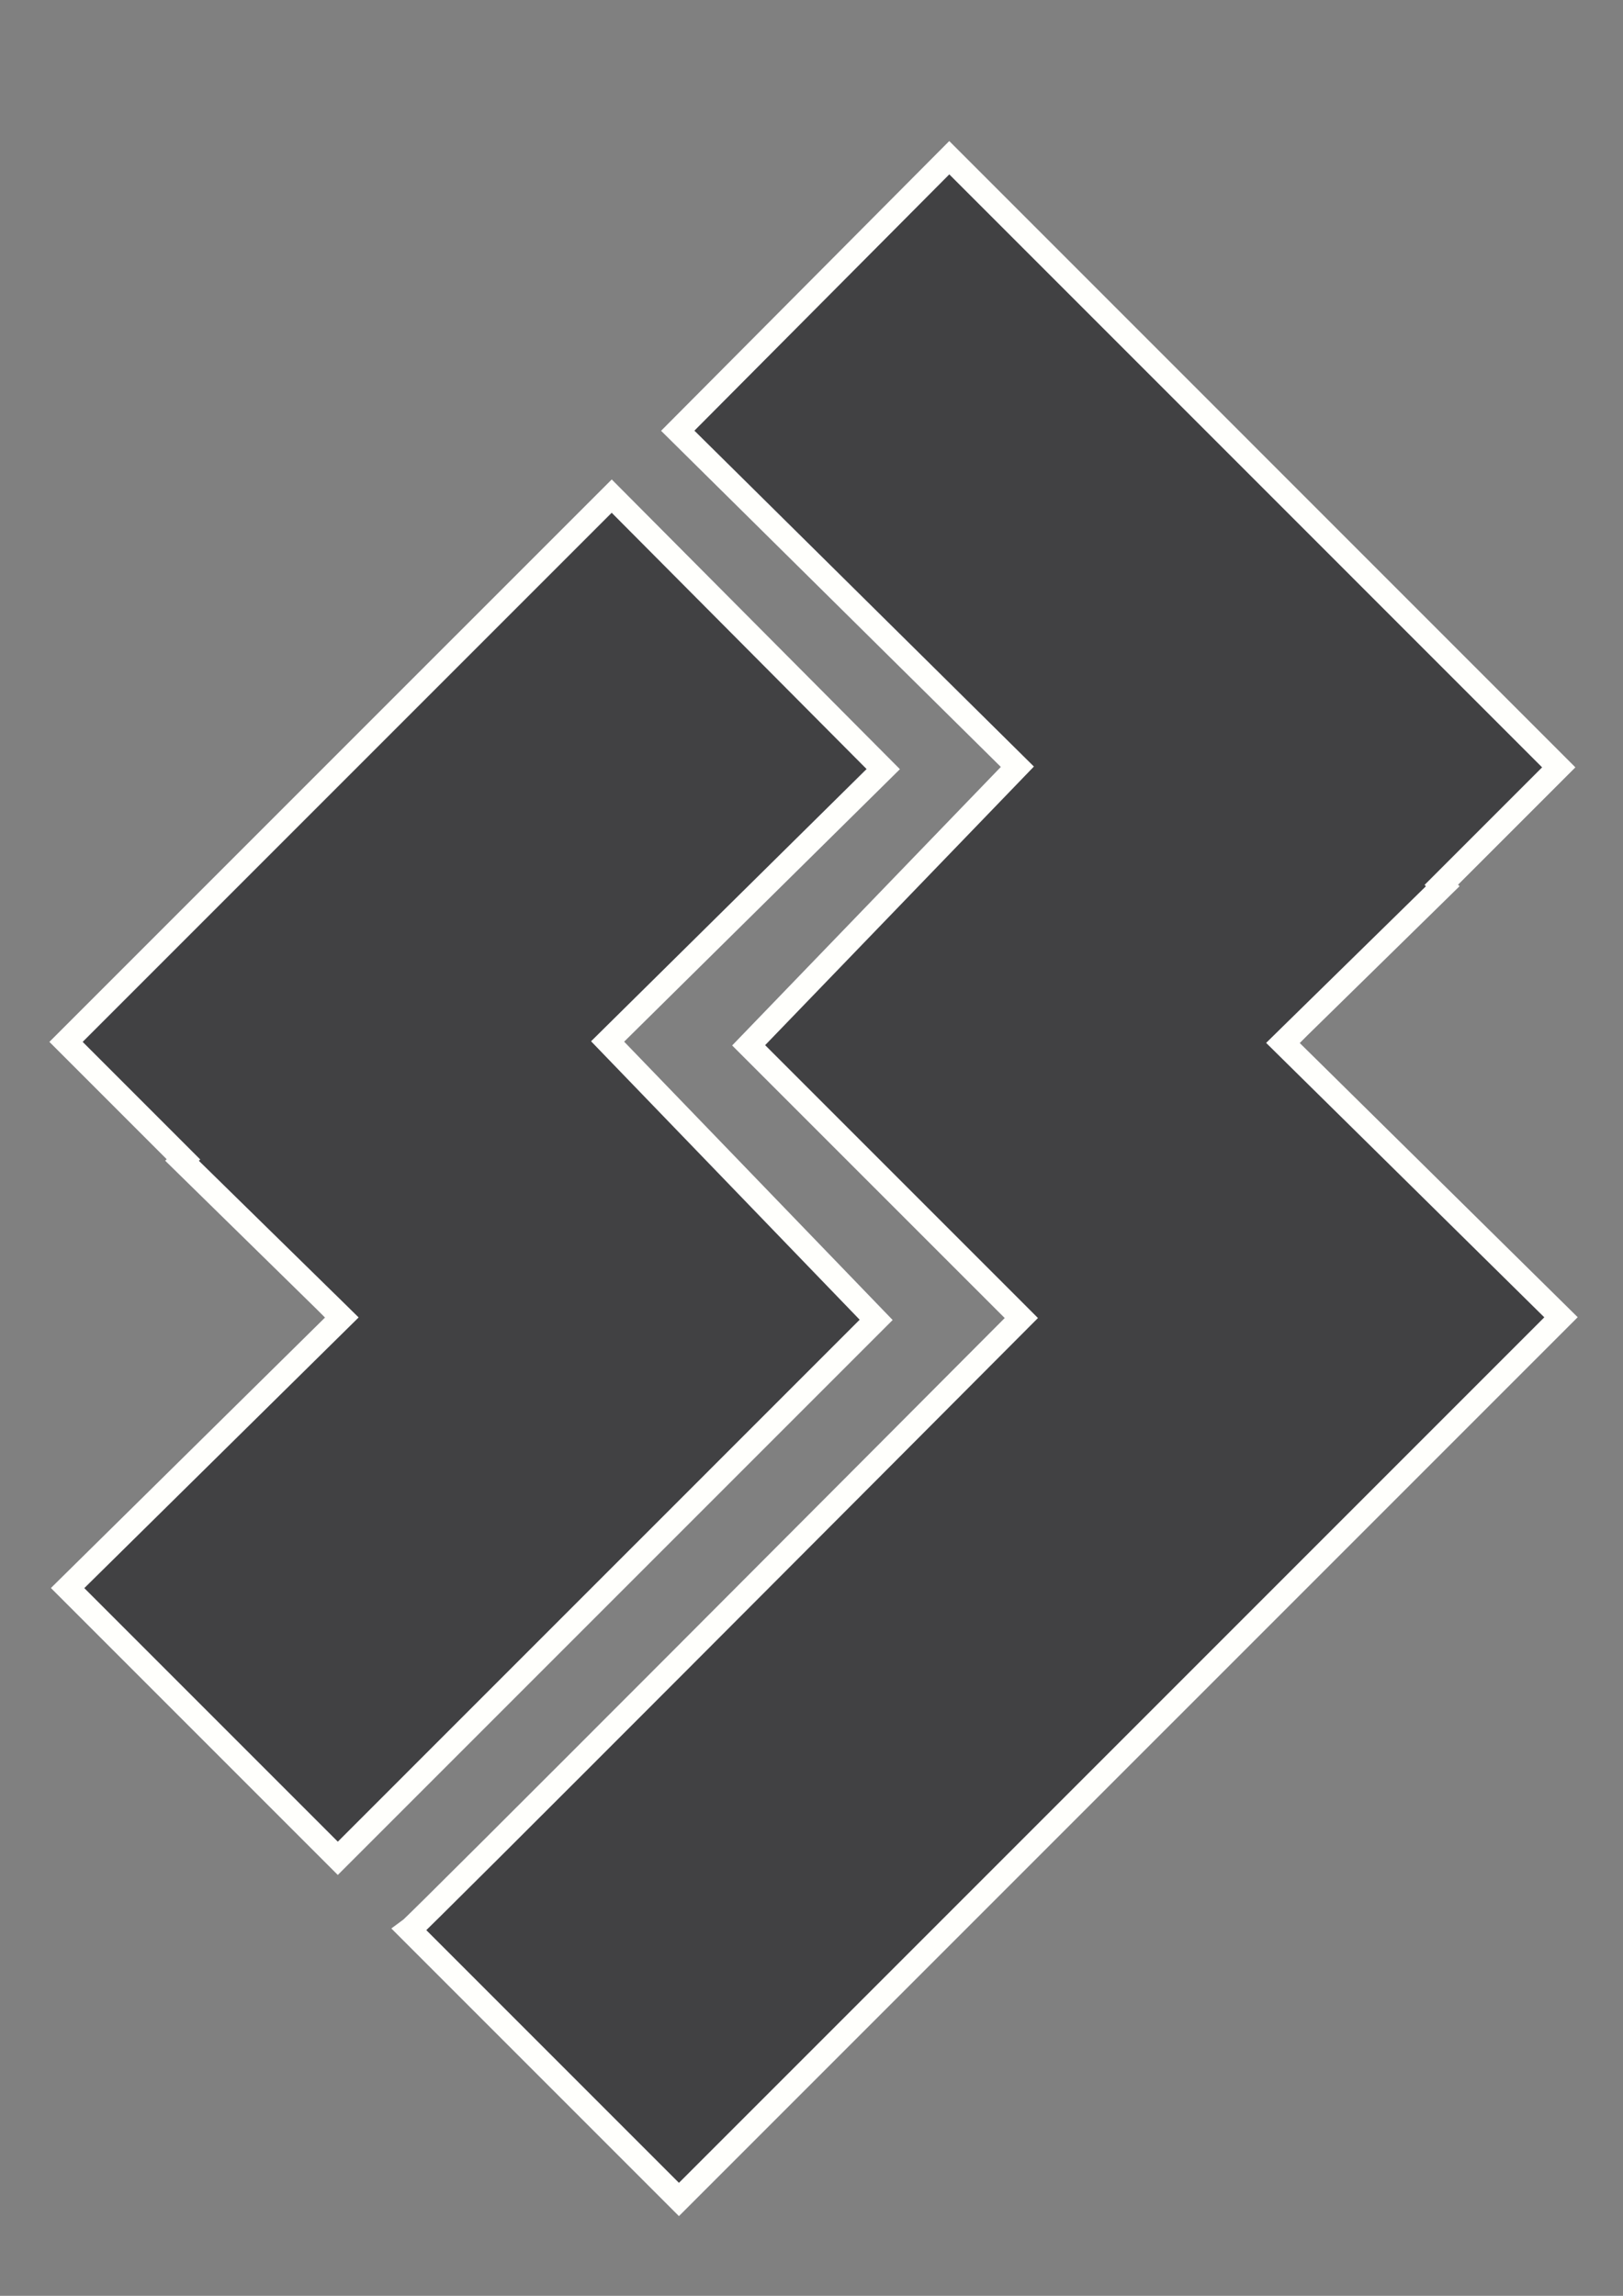 <svg xmlns="http://www.w3.org/2000/svg" width="210mm" height="297mm" viewBox="0 0 210 297"><rect x="0" y="0" width="210" height="297" fill="#808080" stroke="none"/><g fill="#414143" stroke="#fffffc" stroke-width="3.044"><path d="M114.284 99.497 79.15 64.179 8.544 134.784l15.195 15.197-.186.18 18.584 18.216 1.205 1.206.012-.014.88.865-35.486 35.007 34.962 34.962 35.594-35.595 5.575-5.574 28.487-28.488-34.748-36.014z"/><path d="m165.995 134.918.881-.865.013.013 1.204-1.206 18.584-18.215-.187-.182 15.196-15.195-78.859-78.866-35.134 35.32 43.944 43.468-34.77 36.037 28.487 28.486 5.576 5.575 1.22 1.222c-14.665 14.72-78.163 78.436-79.17 79.158l34.868 34.87 82.176-82.175 31.954-31.953z"/></g></svg>